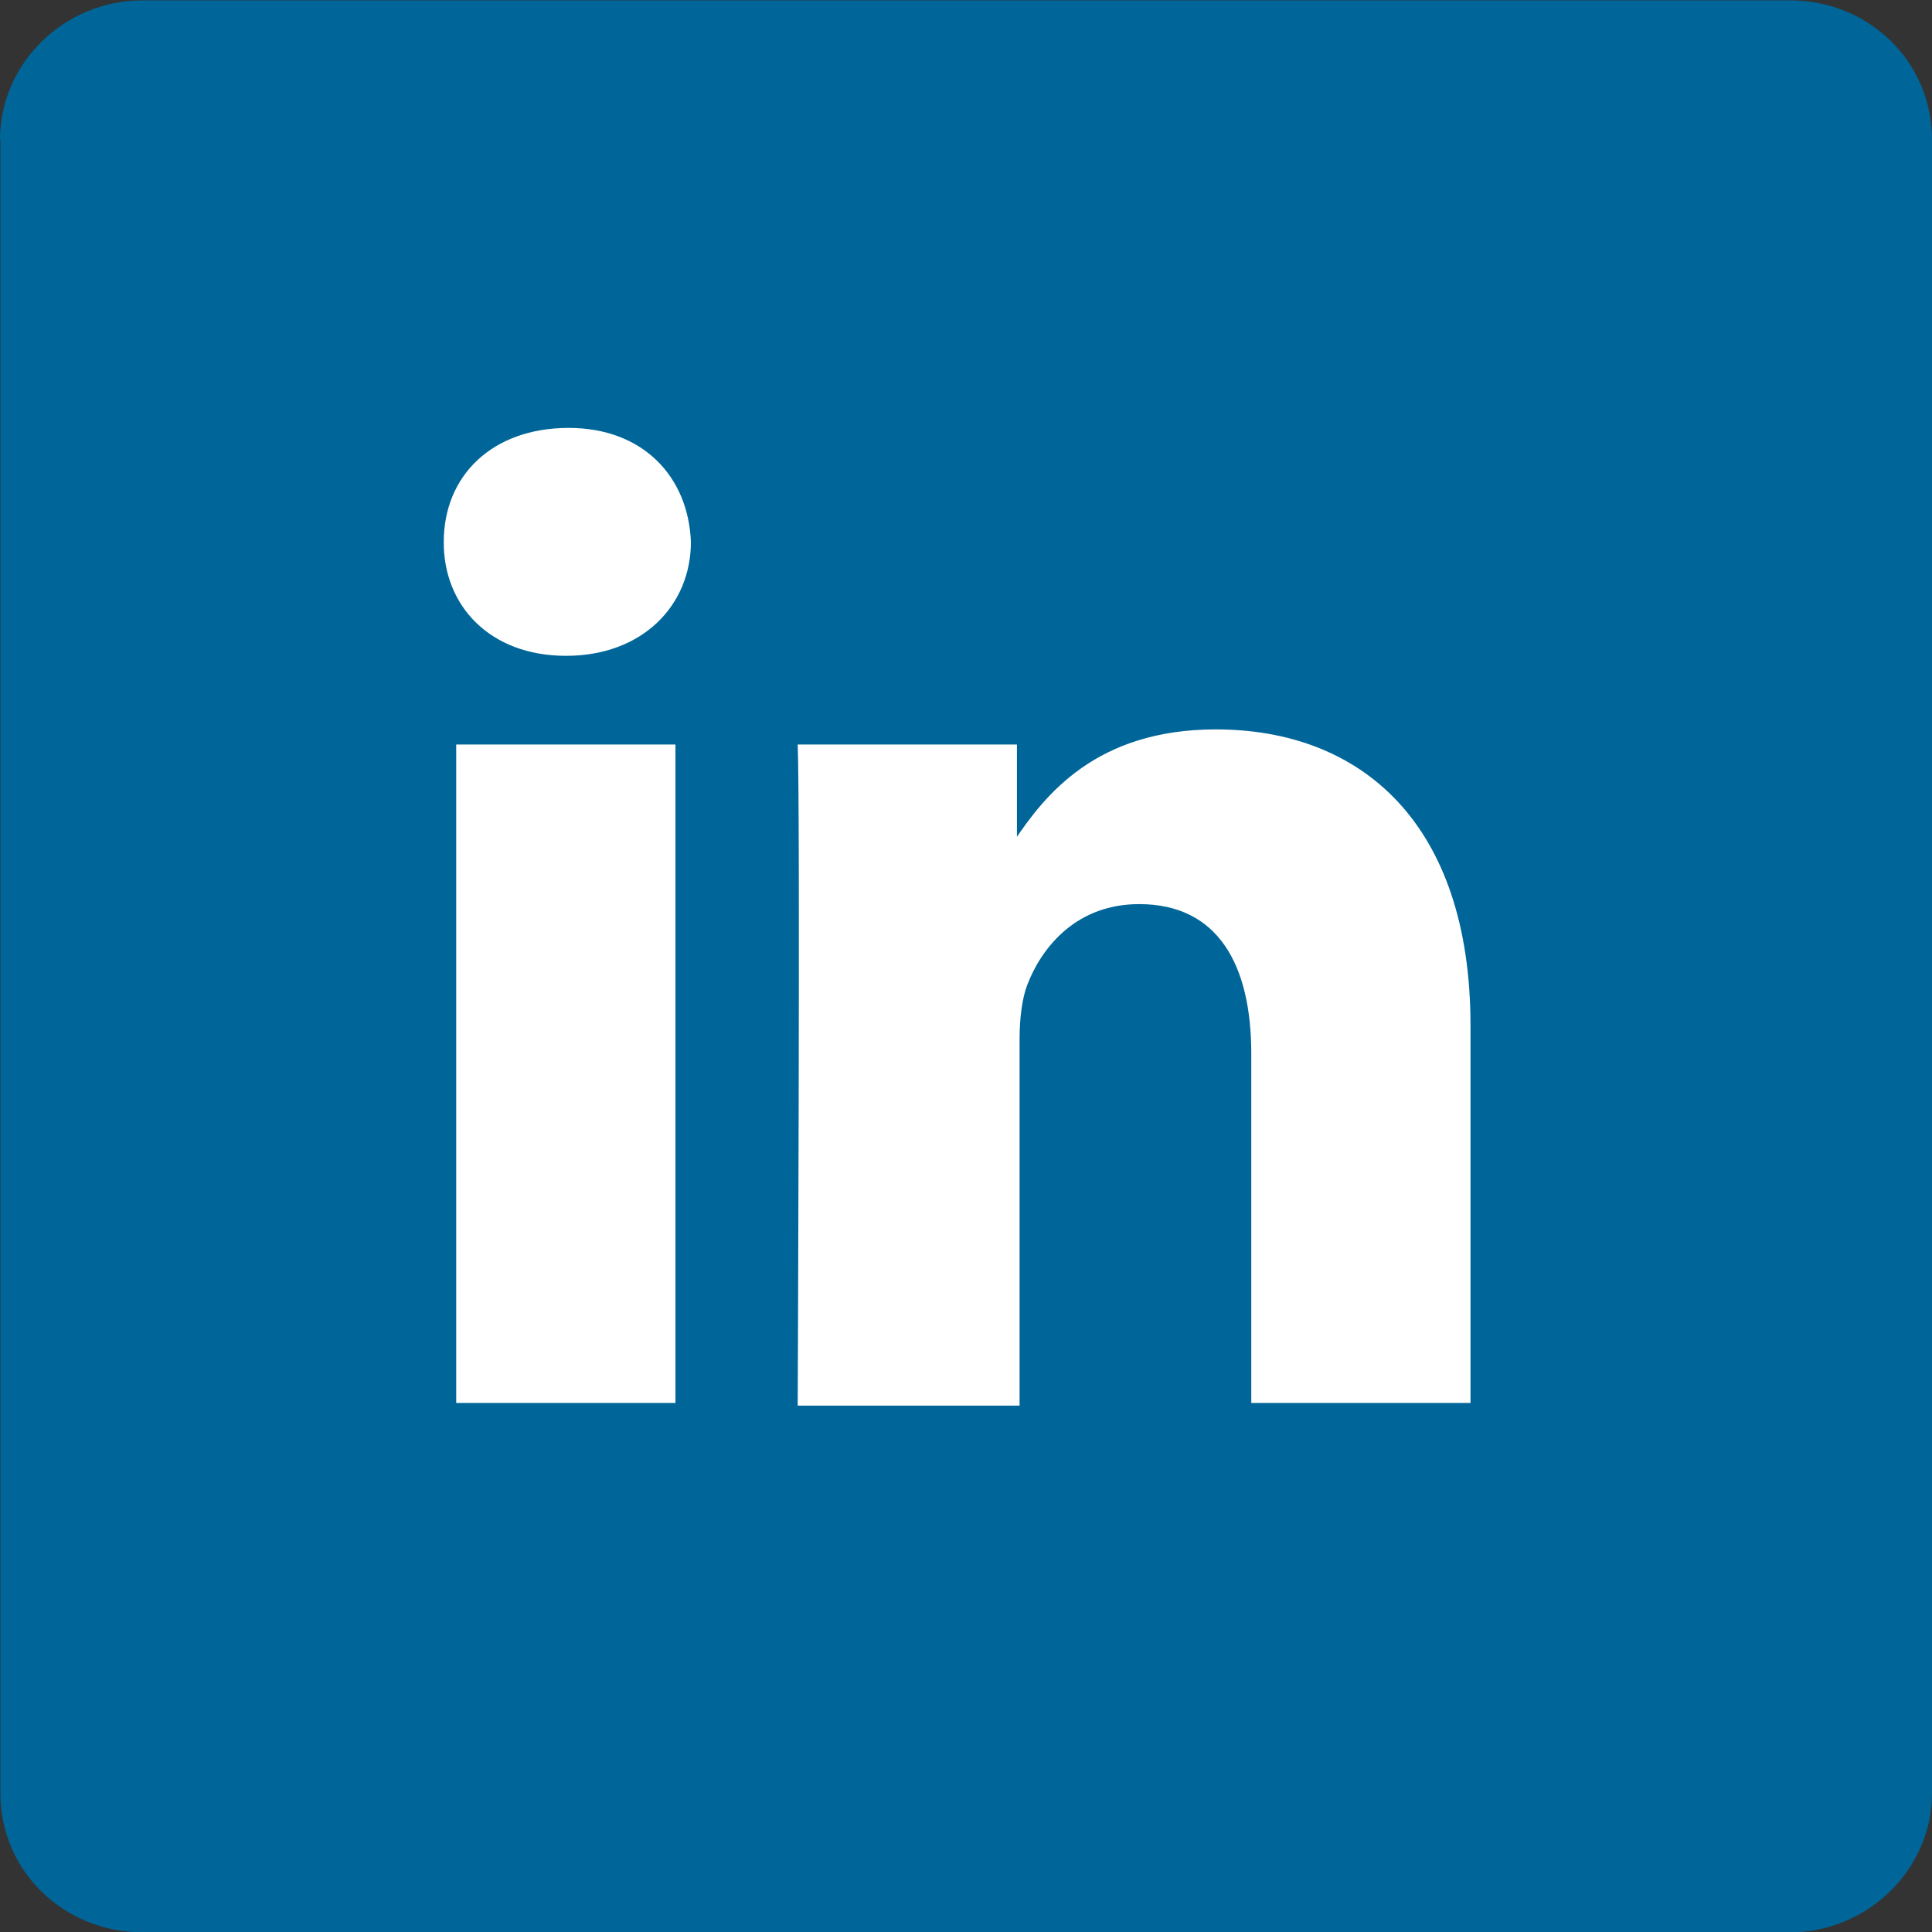<svg enable-background="new -429.1 -5.2 512 512" viewBox="-429.1 -5.2 512 512" xmlns="http://www.w3.org/2000/svg"><rect x="-429.1" y="-5.2" width="512" height="512" fill="#333333" stroke="none"/><path d="m-429.1 31.8c0-20.1 16.9-36.9 37.8-36.9h436.4c20.9-.1 37.8 16.1 37.8 36.9v438.2c0 20.1-16.9 36.9-37.8 36.9h-436.3c-20.9 0-37.8-16.1-37.8-36.9v-438.2" fill="#069"/><g fill="#fff"><path d="m-250.1 192.1h-58.1v174.5h58.1zm-29-23.5c20.3 0 33.1-13.4 33.1-30.2-.7-17.4-12.8-30.2-32.4-30.2-20.3 0-33.1 12.7-33.1 30.2-.1 16.8 12.1 30.2 32.4 30.2"/><path d="m-217.7 367.3h58.8v-97.3c0-5.4.7-10.7 2-14.1 4.1-10.7 13.5-21.5 29.7-21.5 20.9 0 29.7 16.1 29.7 39.6v92.6h58.1v-100c0-53.7-29-78.5-67.5-78.5-31.7 0-45.3 17.4-53.4 29.5h.7v-25.5h-58.1c.7 16.8 0 175.2 0 175.2"/></g></svg>